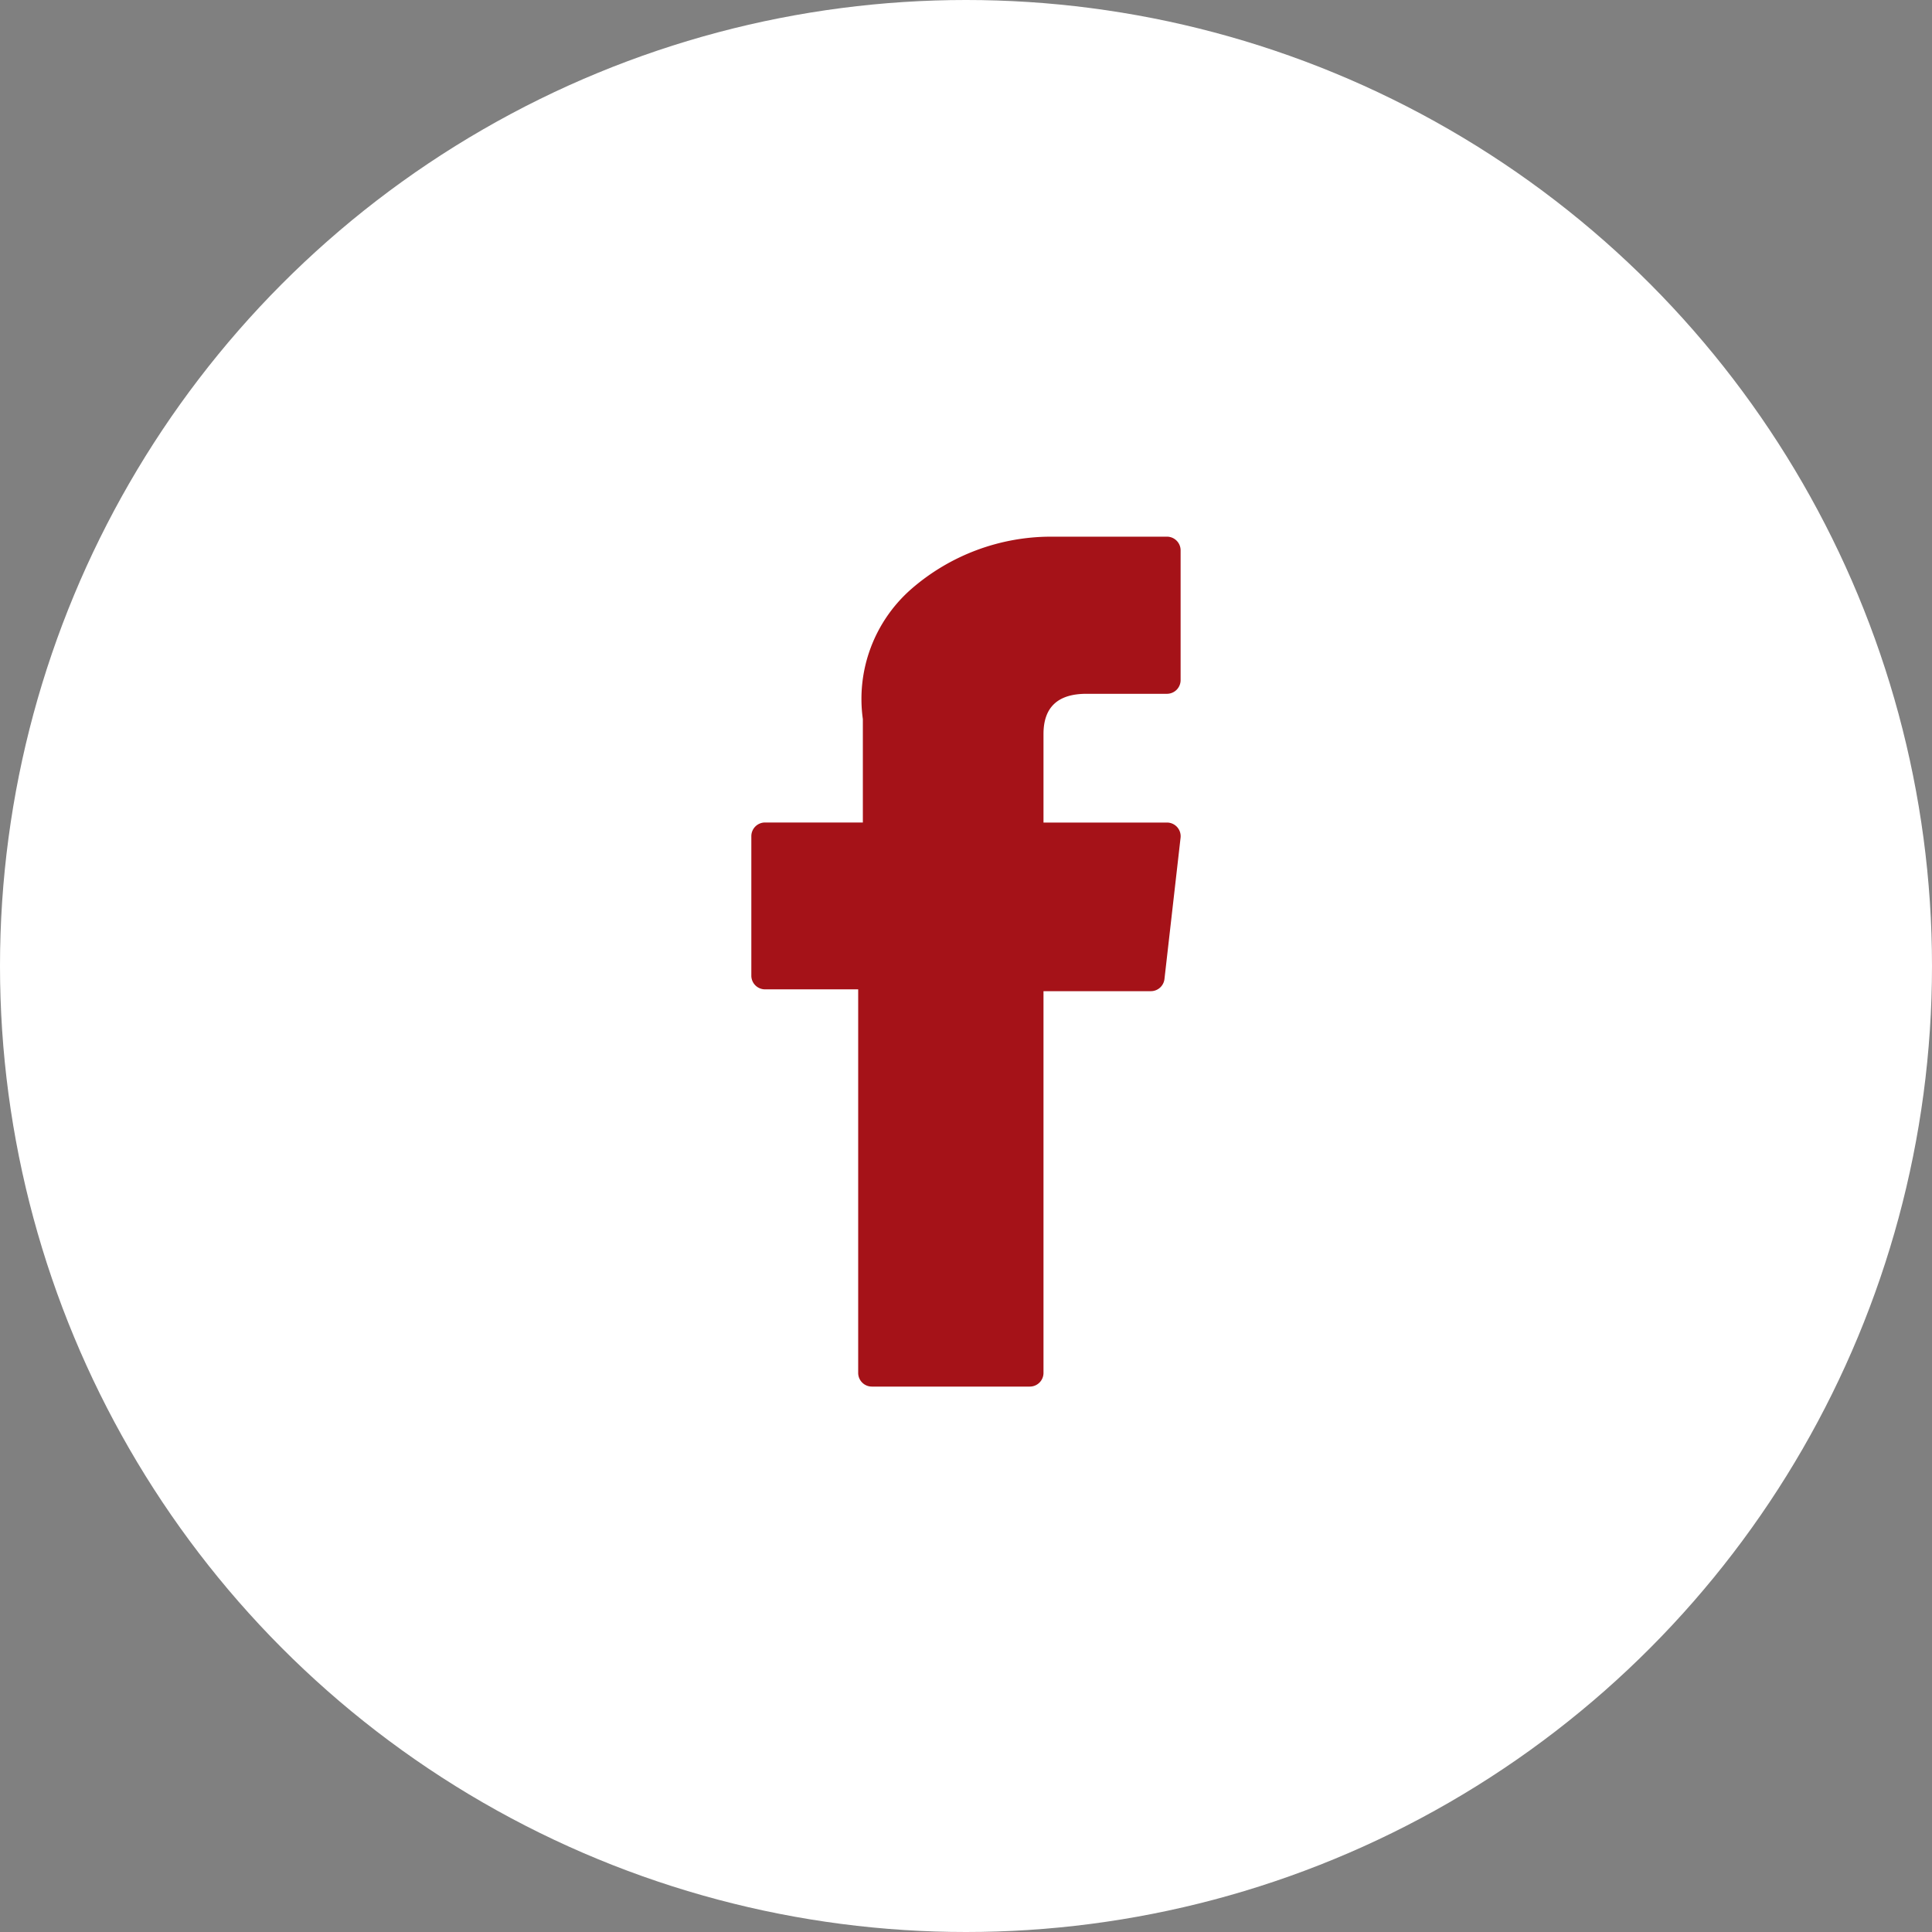 <svg xmlns="http://www.w3.org/2000/svg" width="36" height="36" viewBox="0 0 36 36"><rect x="0" y="0" width="36" height="36" fill="#808080" stroke="none"/><g transform="translate(-1363 -7029)"><circle data-name="Ellipse 368" cx="18" cy="18" r="18" transform="translate(1363 7029)" fill="#fff"/><path d="M1377.255 7047.435h1.736v7.147a.255.255 0 0 0 .255.255h2.943a.255.255 0 0 0 .255-.255v-7.113h2a.255.255 0 0 0 .254-.226l.3-2.631a.255.255 0 0 0-.254-.285h-2.3v-1.65c0-.5.268-.749.8-.749h1.5a.255.255 0 0 0 .255-.255v-2.416a.255.255 0 0 0-.254-.257H1382.578a3.969 3.969 0 0 0-2.6.978 2.722 2.722 0 0 0-.9 2.422v1.926h-1.823a.255.255 0 0 0-.255.255v2.6a.255.255 0 0 0 .255.254z" fill="#a51218"/></g></svg>